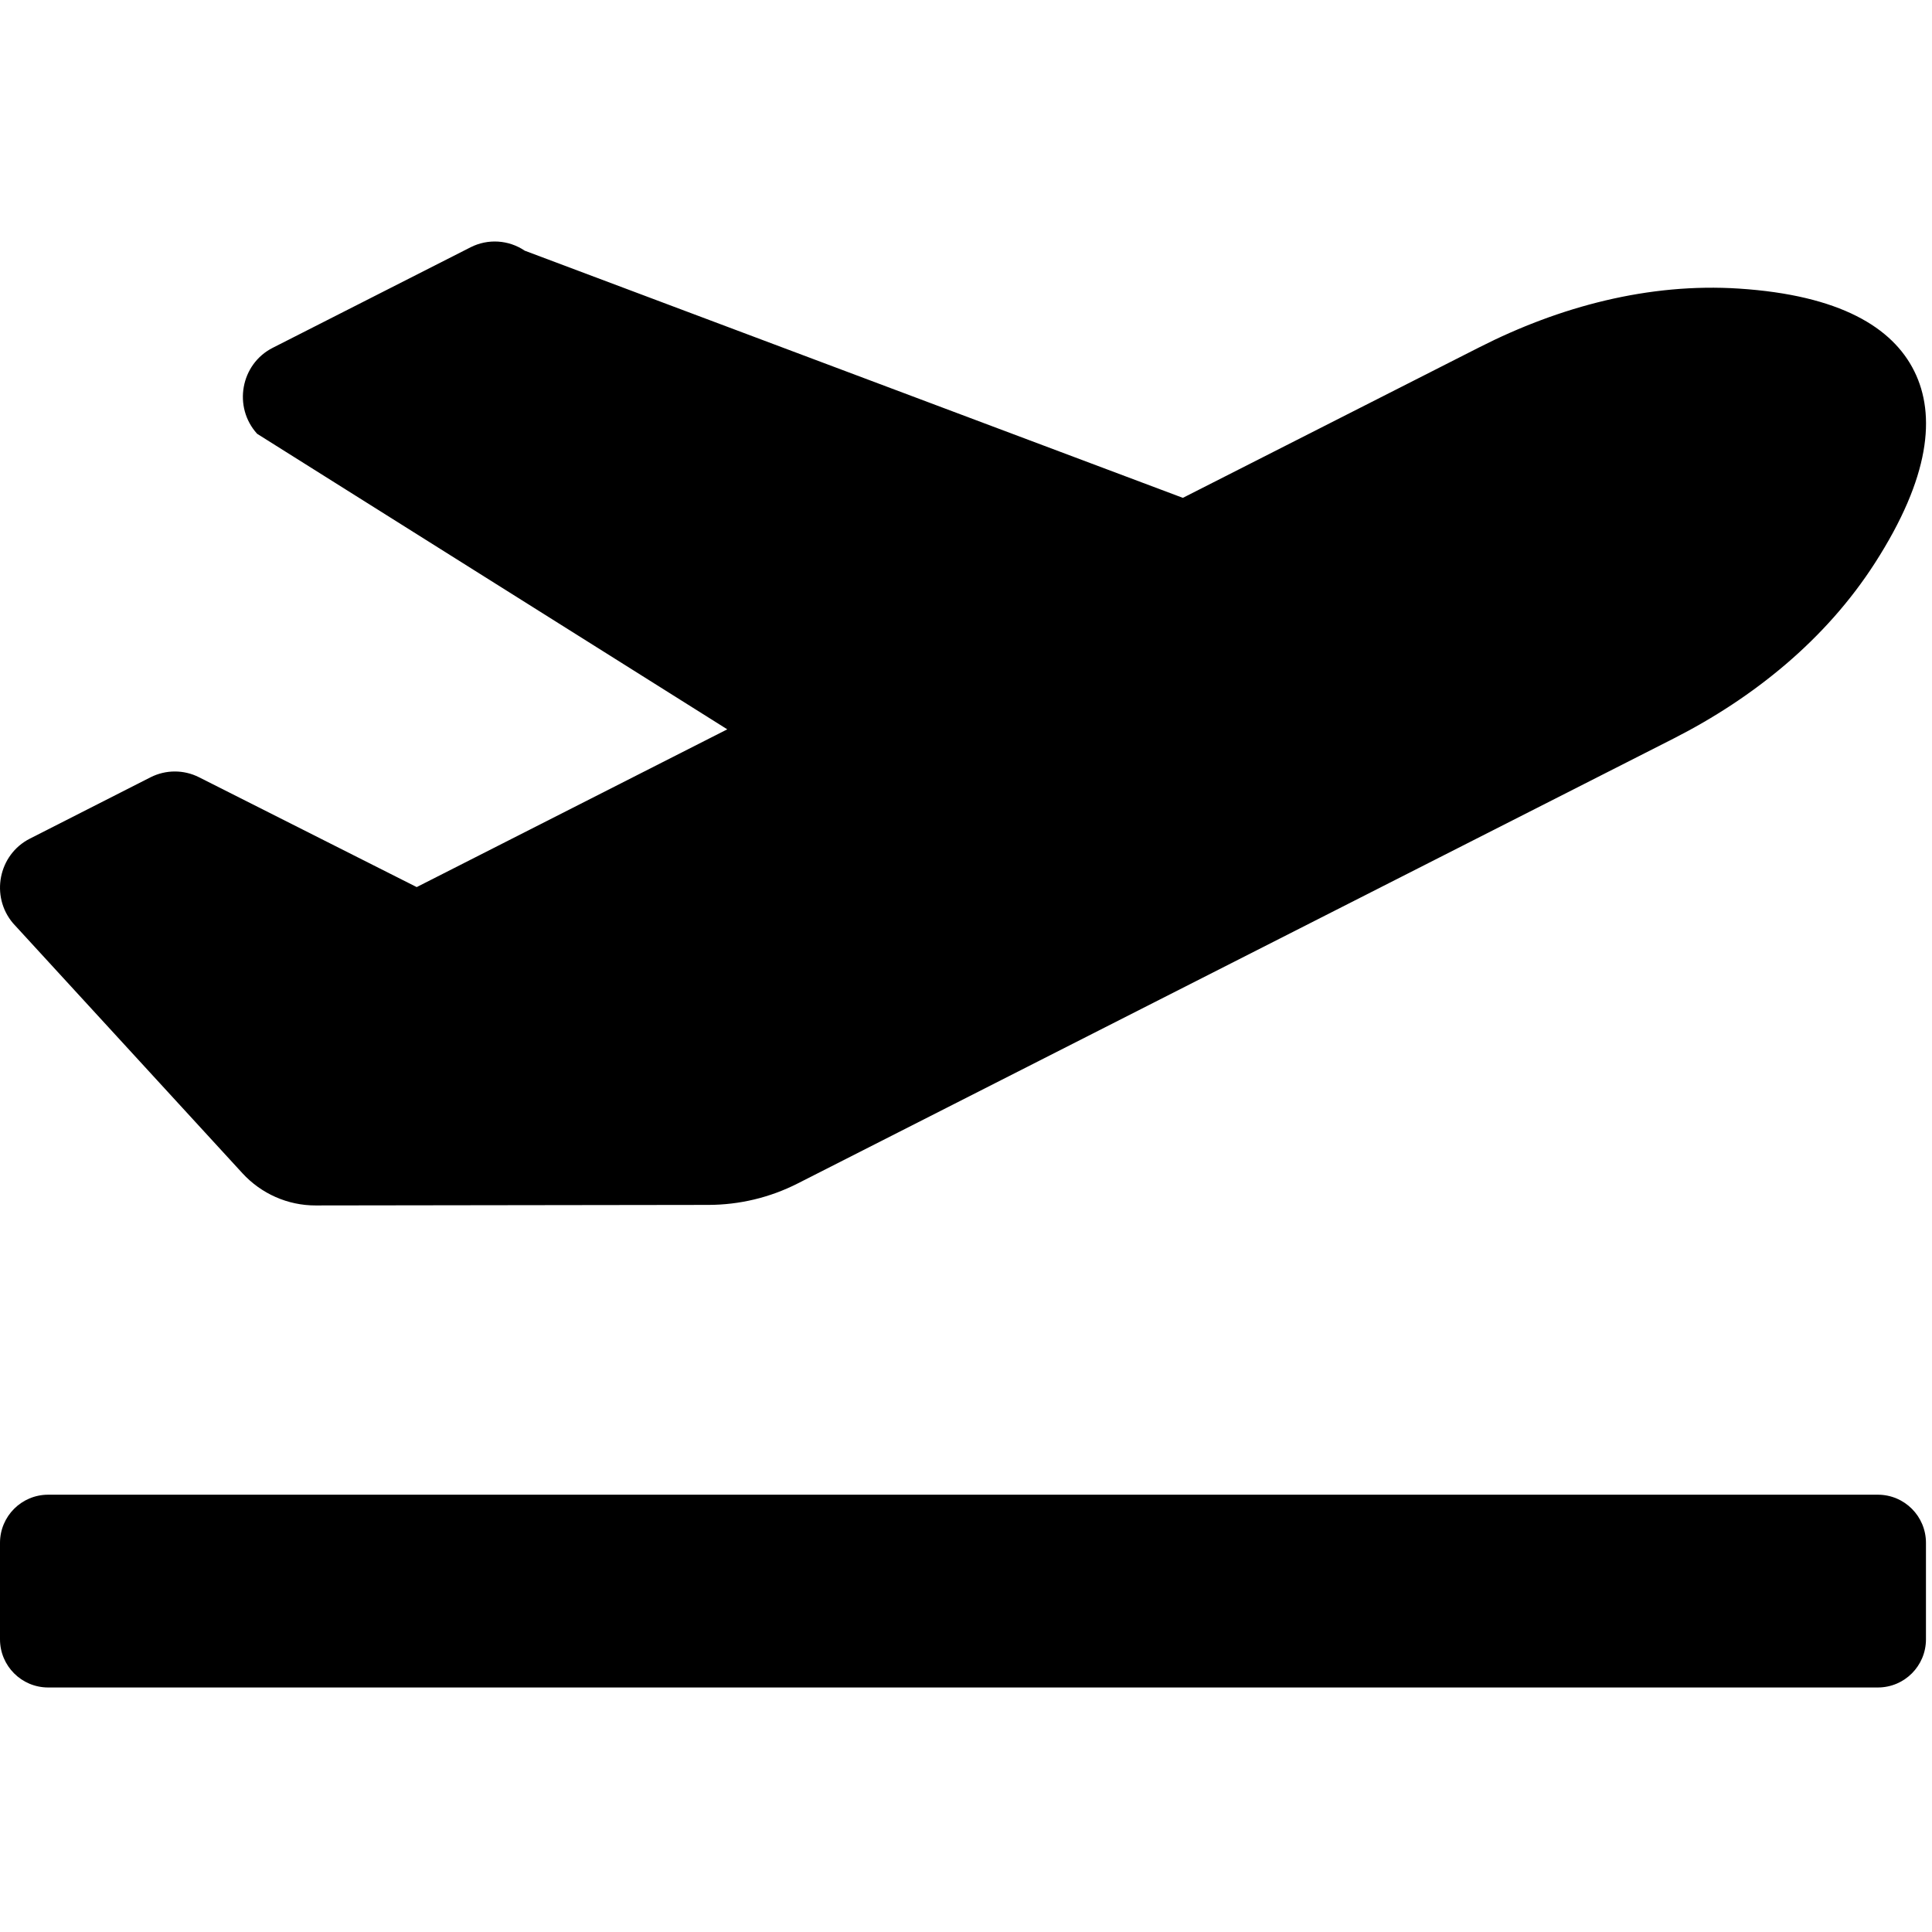 <svg xmlns="http://www.w3.org/2000/svg" width="32" height="32" viewBox="0 0 32 32">
  <path fill="#000000" d="M31.103,24.757 L0.798,24.757 C0.357,24.757 0,25.114 0,25.555 L0,27.152 C0,27.593 0.357,27.95 0.798,27.95 L31.103,27.95 C31.544,27.95 31.9,27.593 31.9,27.152 L31.9,25.555 C31.9,25.114 31.544,24.757 31.103,24.757 Z M4.015,19.432 C4.328,19.773 4.768,19.967 5.228,19.966 L11.734,19.957 C12.248,19.956 12.754,19.835 13.212,19.602 L27.715,12.235 C29.047,11.558 30.242,10.591 31.055,9.325 C31.968,7.904 32.067,6.876 31.707,6.149 C31.347,5.422 30.473,4.889 28.803,4.78 C27.315,4.683 25.835,5.075 24.503,5.752 L19.592,8.246 L8.691,4.152 C8.425,3.972 8.081,3.95 7.794,4.096 L4.517,5.761 C3.985,6.031 3.857,6.742 4.259,7.185 L12.046,12.08 L6.902,14.693 L3.295,12.873 C3.043,12.746 2.746,12.747 2.494,12.874 L0.494,13.891 C-0.026,14.155 -0.163,14.845 0.216,15.292 L4.015,19.432 Z"/>
</svg>
